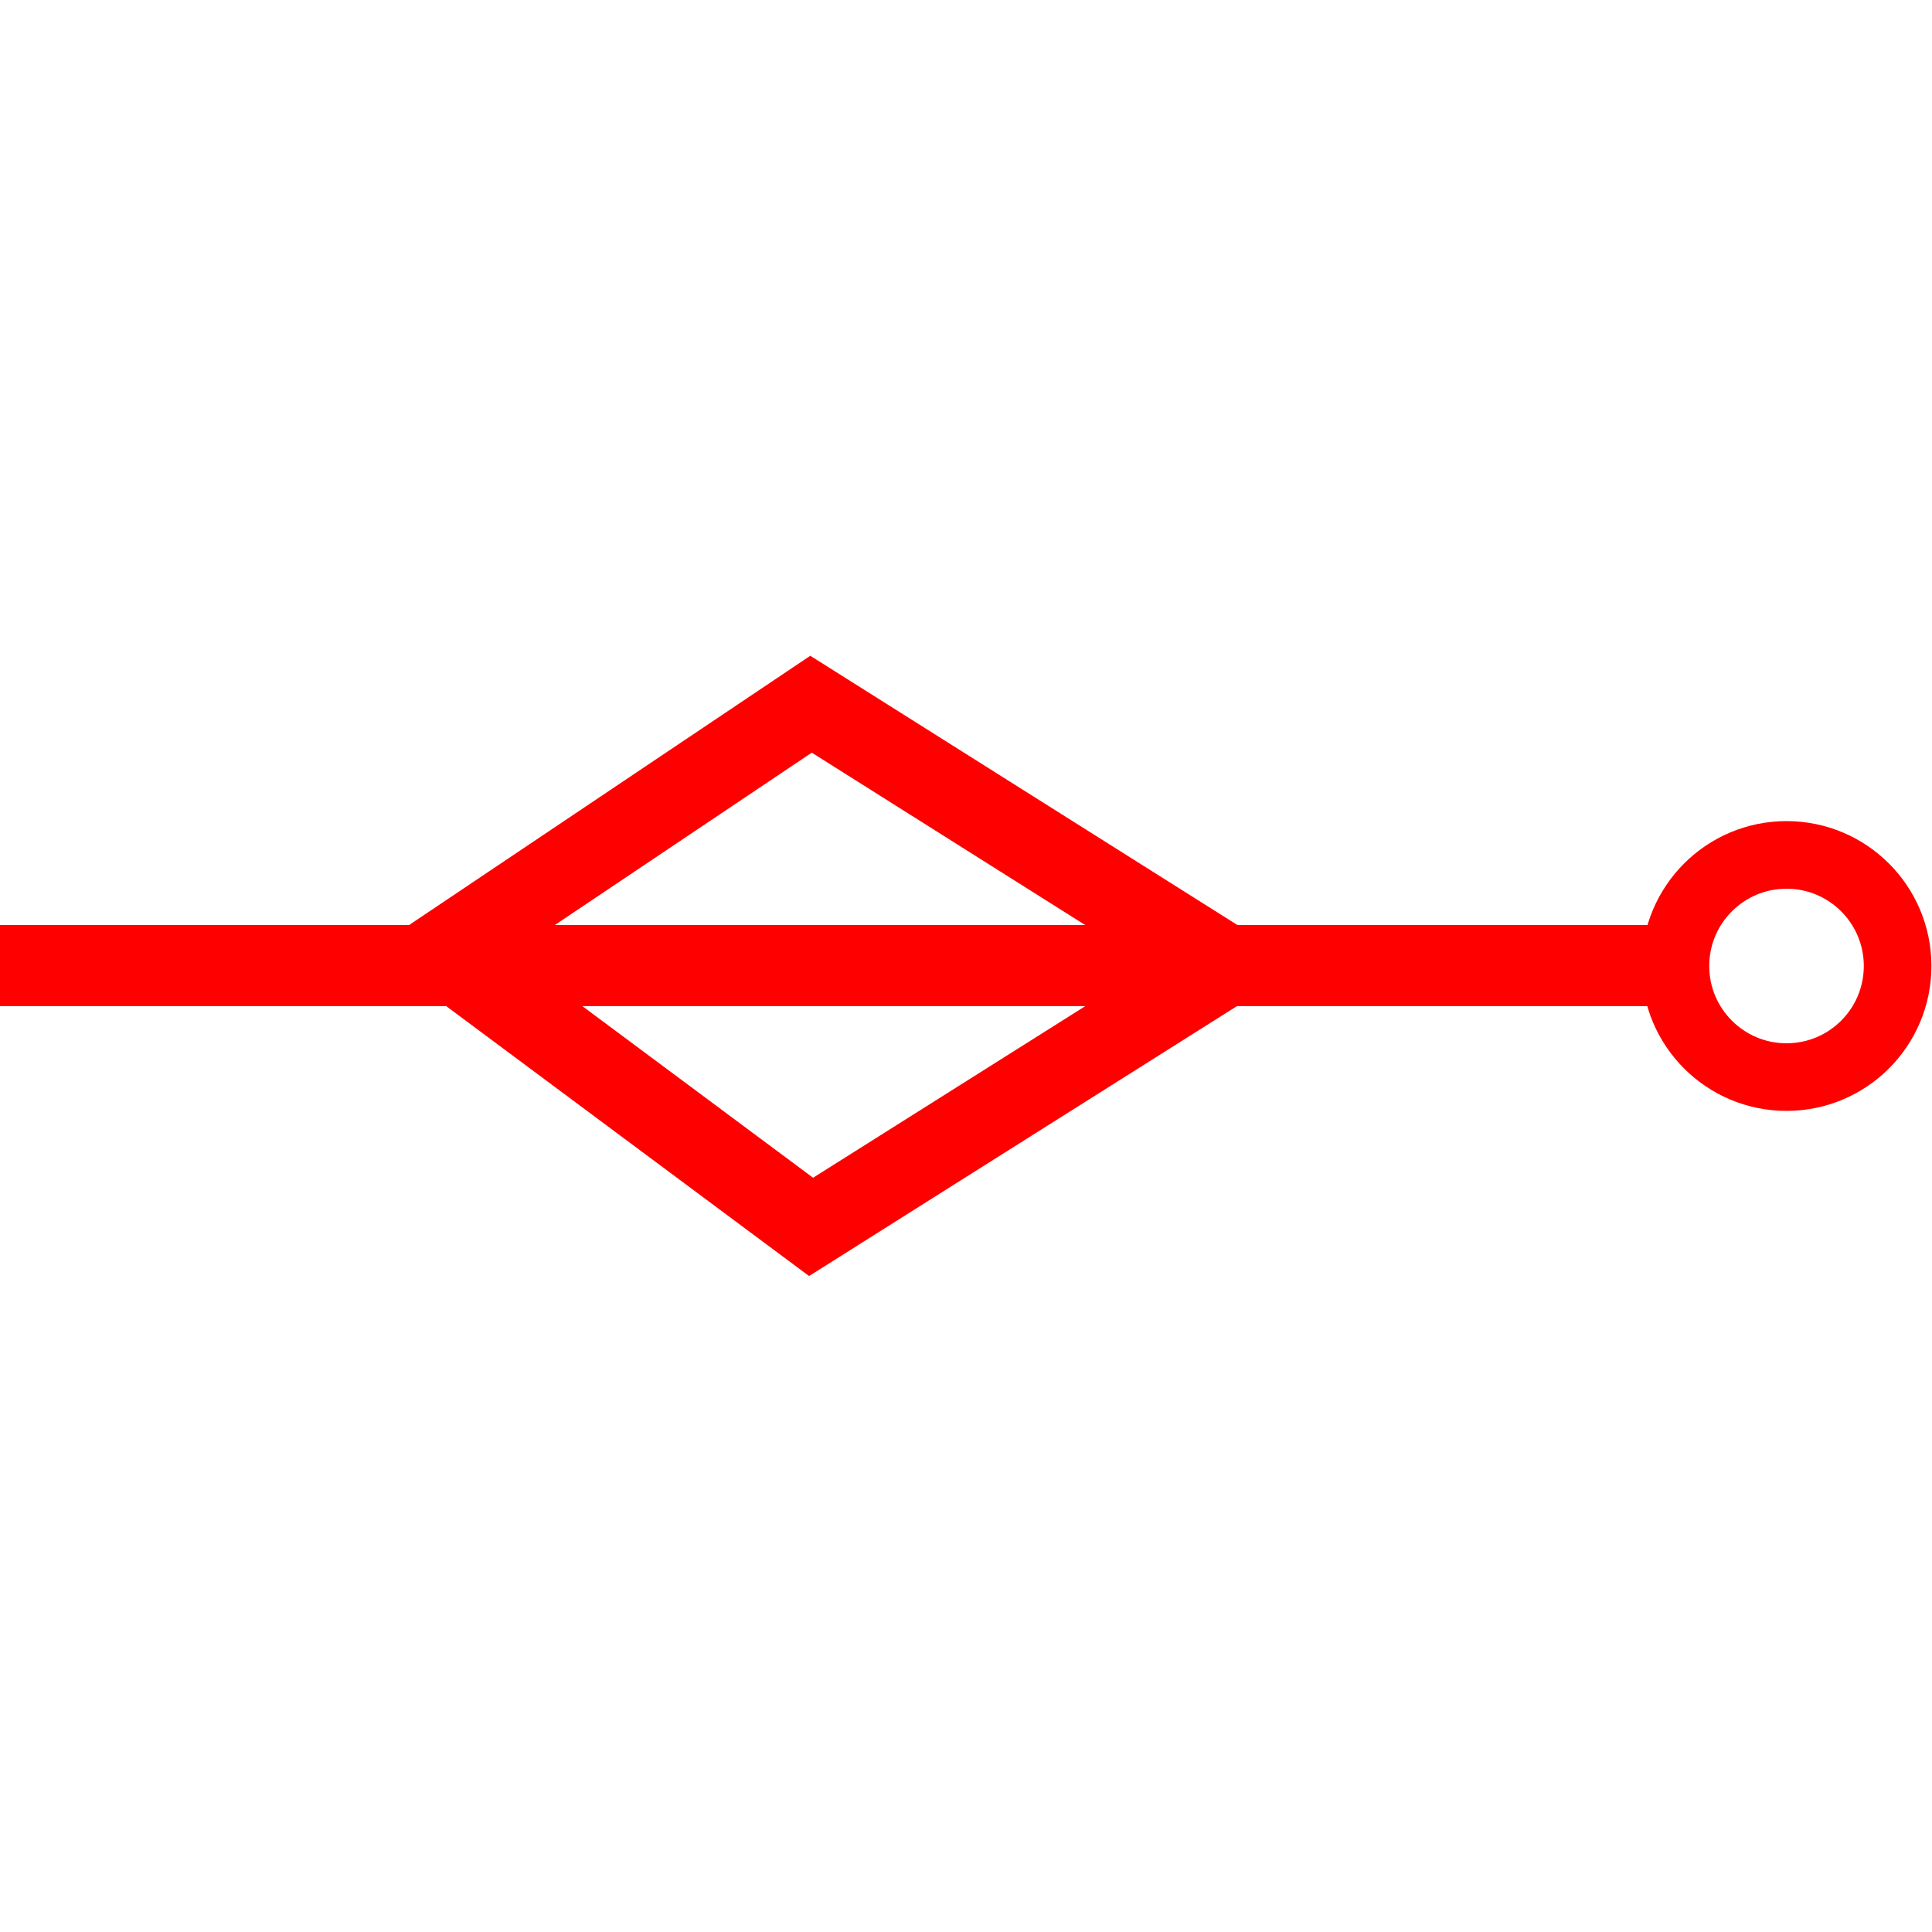 <svg id="图层_1" data-name="图层 1" xmlns="http://www.w3.org/2000/svg" viewBox="0 0 400 400"><defs><style>.cls-1{fill:red;}.cls-2{fill:none;stroke:red;stroke-miterlimit:10;stroke-width:14px;}</style></defs><path class="cls-1" d="M167.51,264.19,76.87,196.77l90.89-61,101.7,64.11ZM106,197.47l62.34,46.37L238,199.92l-69.93-44.09Z"/><rect class="cls-1" y="191.52" width="342.33" height="16.79"/><circle class="cls-2" cx="369.88" cy="200" r="23"/></svg>